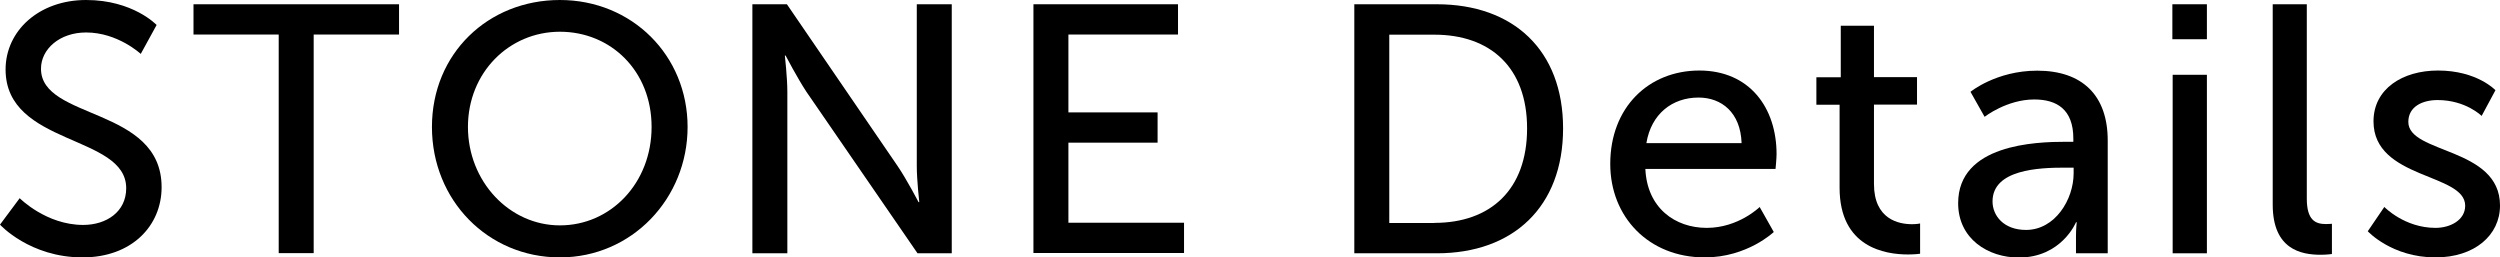 <?xml version="1.0" encoding="UTF-8"?><svg id="_レイヤー_2" xmlns="http://www.w3.org/2000/svg" viewBox="0 0 170.16 17.52"><defs><style>.cls-1{stroke-width:0px;}</style></defs><g id="Design"><path class="cls-1" d="m1.34,13.49s1.8,1.82,4.32,1.82c1.58,0,2.93-.89,2.93-2.5C8.59,9.14.38,9.94.38,4.73.38,2.09,2.66,0,5.86,0s4.8,1.7,4.8,1.7l-1.08,1.97s-1.56-1.46-3.72-1.46c-1.8,0-3.07,1.13-3.07,2.47,0,3.5,8.21,2.57,8.21,8.06,0,2.62-2.02,4.78-5.38,4.78-3.6,0-5.62-2.23-5.62-2.23l1.34-1.8Z"/><path class="cls-1" d="m18.98,2.35h-5.81V.29h13.99v2.06h-5.81v14.88h-2.38V2.35Z"/><path class="cls-1" d="m38.11,0c4.9,0,8.69,3.77,8.69,8.64s-3.79,8.88-8.69,8.88-8.71-3.89-8.71-8.88S33.22,0,38.11,0Zm0,15.34c3.46,0,6.24-2.88,6.24-6.7s-2.78-6.48-6.24-6.48-6.26,2.78-6.26,6.48,2.81,6.7,6.26,6.7Z"/><path class="cls-1" d="m51.21.29h2.35l7.54,11.02c.62.91,1.42,2.45,1.42,2.45h.05s-.17-1.51-.17-2.45V.29h2.38v16.95h-2.33l-7.56-10.99c-.62-.94-1.42-2.47-1.42-2.47h-.05s.17,1.51.17,2.47v10.99h-2.38V.29Z"/><path class="cls-1" d="m70.34.29h9.84v2.06h-7.46v5.3h6.07v2.06h-6.07v5.45h7.87v2.06h-10.25V.29Z"/><path class="cls-1" d="m92.18.29h5.62c5.18,0,8.59,3.1,8.59,8.45s-3.41,8.5-8.59,8.5h-5.62V.29Zm5.45,14.88c3.82,0,6.31-2.26,6.31-6.43s-2.52-6.38-6.31-6.38h-3.07v12.82h3.07Z"/><path class="cls-1" d="m115.66,4.8c3.43,0,5.26,2.54,5.26,5.69,0,.31-.07,1.01-.07,1.01h-8.86c.12,2.66,2.02,4.01,4.18,4.01s3.6-1.42,3.6-1.42l.96,1.7s-1.8,1.73-4.7,1.73c-3.82,0-6.43-2.76-6.43-6.36,0-3.86,2.62-6.36,6.07-6.36Zm2.88,4.94c-.07-2.09-1.37-3.1-2.93-3.1-1.78,0-3.22,1.1-3.55,3.1h6.48Z"/><path class="cls-1" d="m125.21,7.13h-1.58v-1.87h1.66V1.75h2.26v3.5h2.93v1.87h-2.93v5.4c0,2.42,1.7,2.74,2.59,2.74.34,0,.55-.05.55-.05v2.06s-.34.05-.82.05c-1.56,0-4.66-.48-4.66-4.54v-5.67Z"/><path class="cls-1" d="m140.59,9.65h.53v-.22c0-1.99-1.13-2.66-2.66-2.66-1.87,0-3.38,1.18-3.38,1.18l-.96-1.7s1.75-1.44,4.54-1.44c3.07,0,4.8,1.68,4.8,4.75v7.68h-2.16v-1.15c0-.55.05-.96.05-.96h-.05s-.98,2.4-3.89,2.4c-2.09,0-4.13-1.27-4.13-3.7,0-4.01,5.28-4.18,7.32-4.18Zm-2.69,6c1.97,0,3.24-2.06,3.24-3.86v-.38h-.6c-1.75,0-4.92.12-4.92,2.3,0,.98.77,1.94,2.28,1.94Z"/><path class="cls-1" d="m147.86.29h2.35v2.38h-2.35V.29Zm.02,4.8h2.33v12.15h-2.33V5.09Z"/><path class="cls-1" d="m154.68.29h2.33v13.23c0,1.46.58,1.73,1.3,1.73.22,0,.41-.02.41-.02v2.06s-.36.05-.77.05c-1.32,0-3.26-.36-3.26-3.41V.29Z"/><path class="cls-1" d="m162.29,14.09s1.37,1.42,3.48,1.42c1.01,0,2.02-.53,2.02-1.51,0-2.23-6.24-1.78-6.24-5.74,0-2.21,1.97-3.46,4.39-3.46,2.66,0,3.91,1.34,3.91,1.34l-.94,1.75s-1.08-1.08-3-1.08c-1.01,0-1.99.43-1.99,1.49,0,2.18,6.24,1.7,6.24,5.69,0,2.02-1.73,3.53-4.39,3.53-2.98,0-4.61-1.78-4.61-1.78l1.13-1.66Z"/></g></svg>
